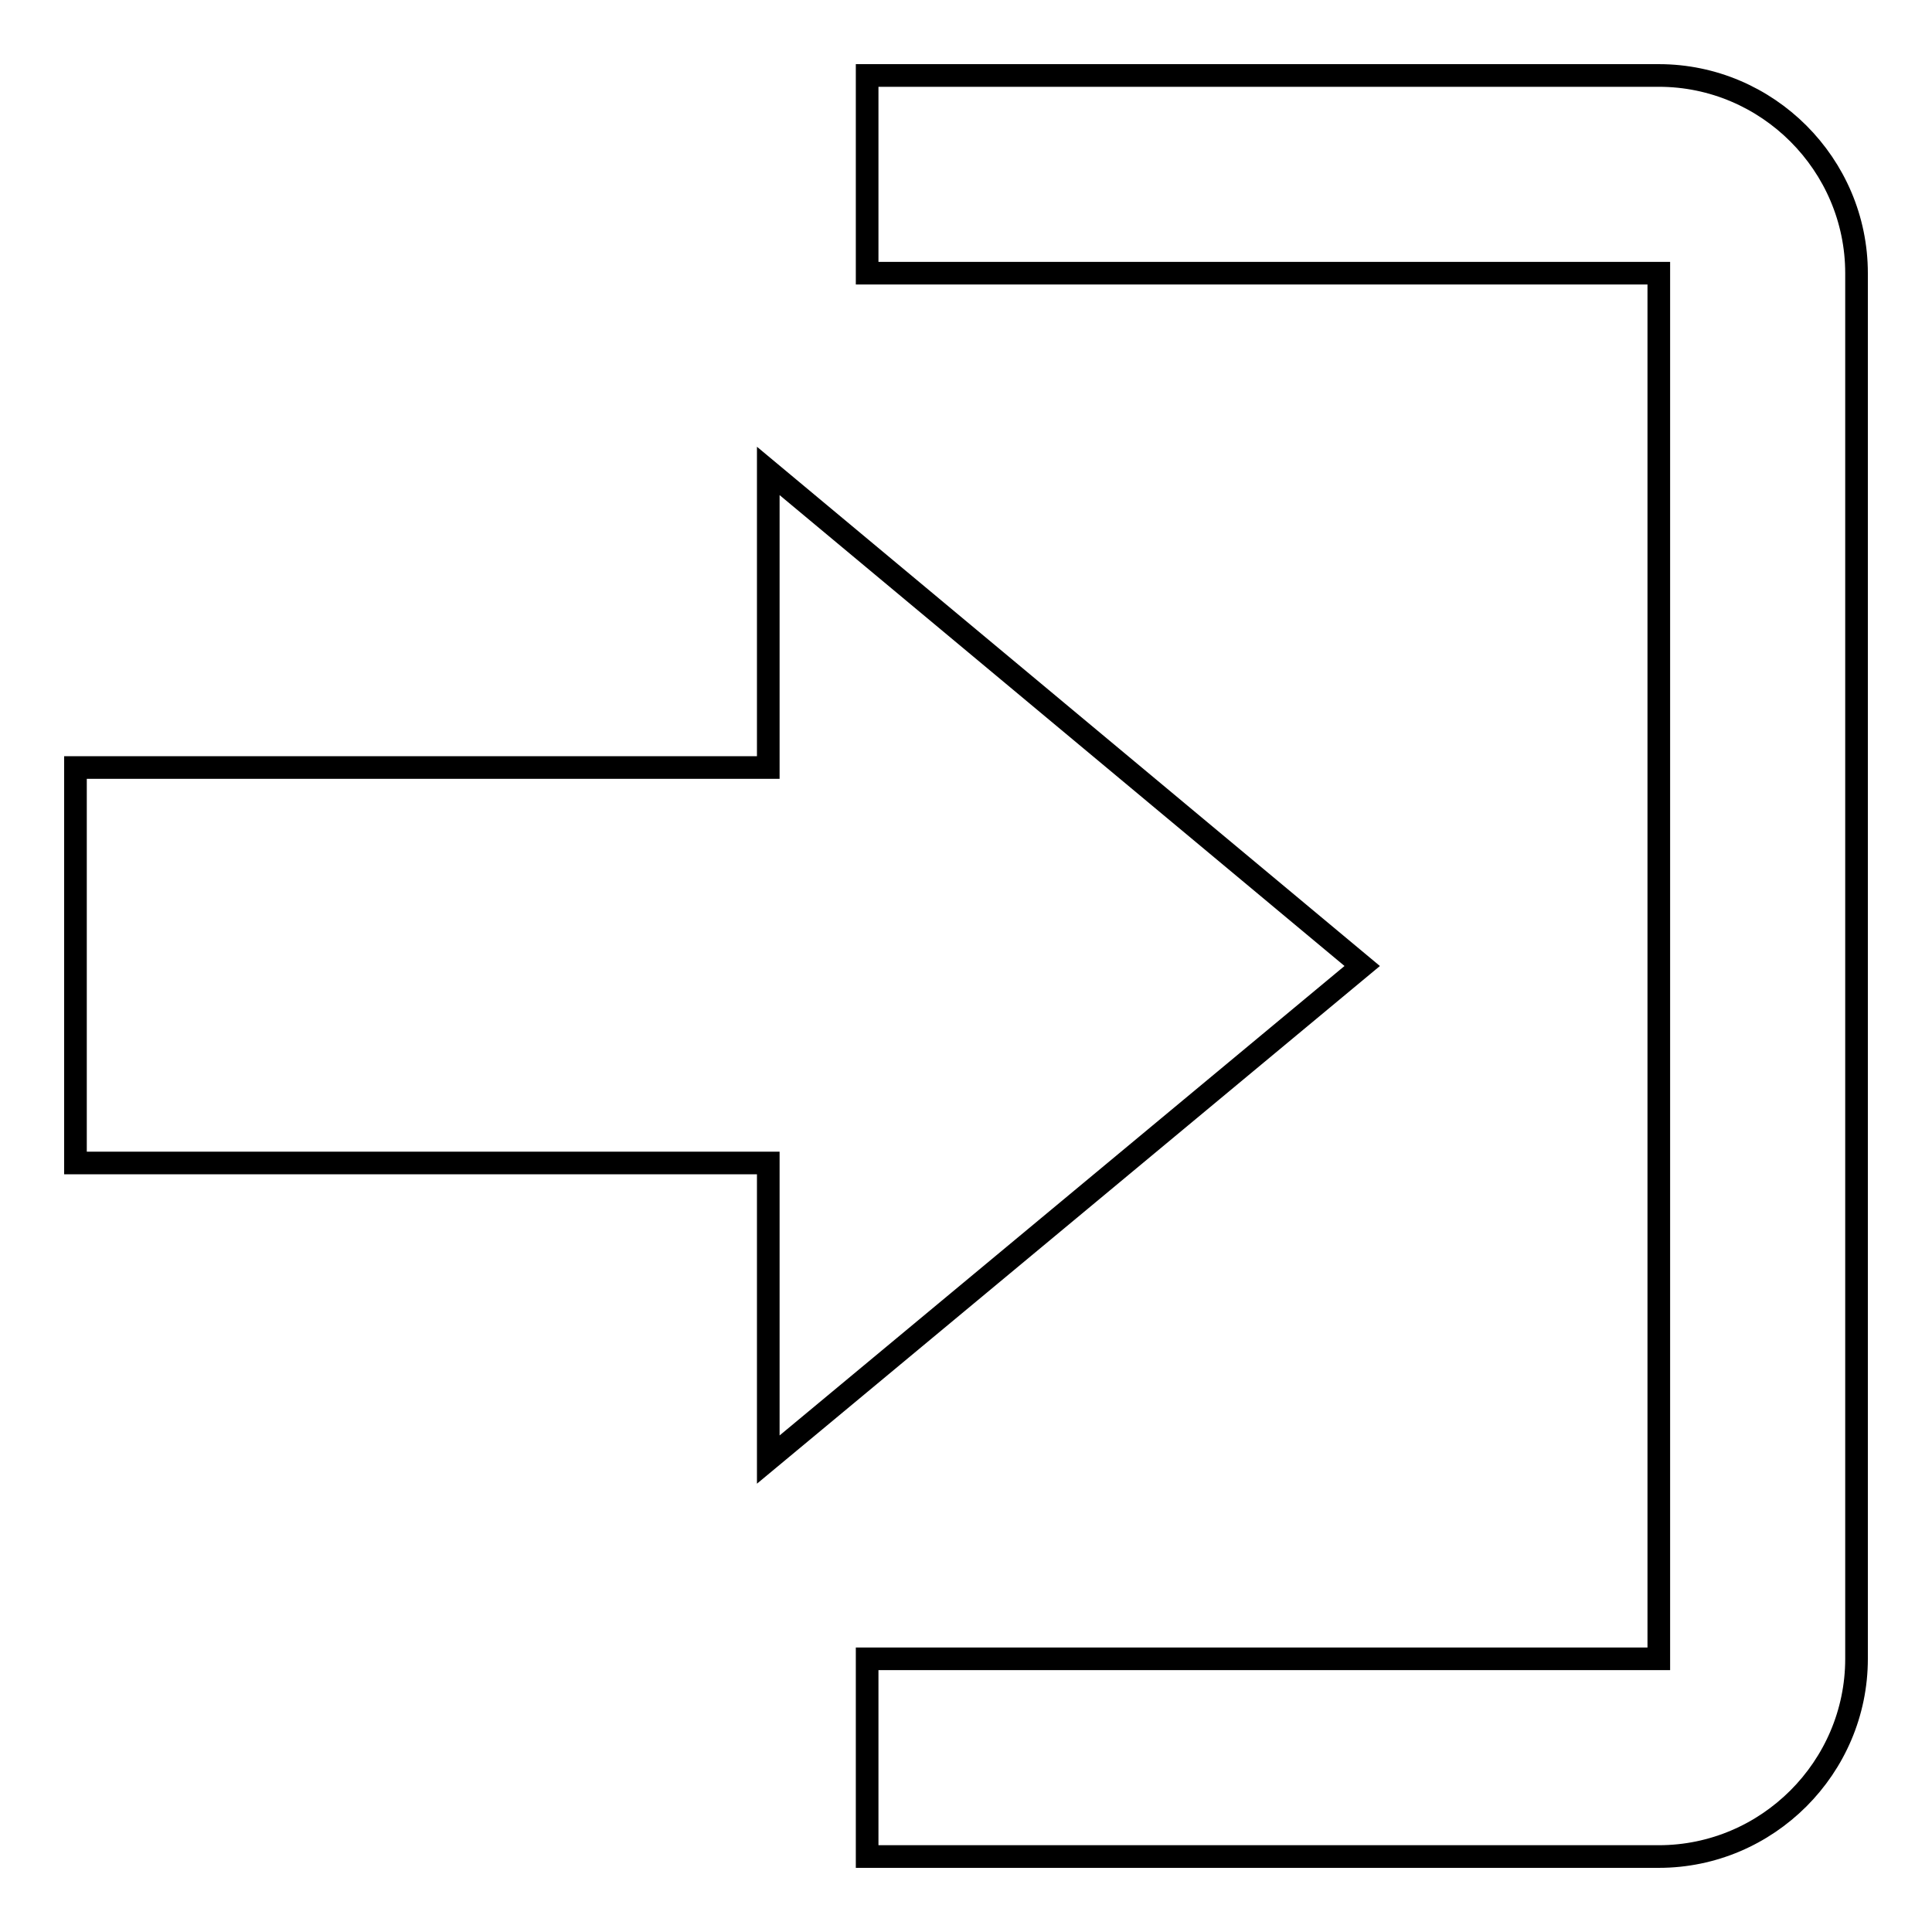 <?xml version="1.0" encoding="utf-8"?>
<!-- Svg Vector Icons : http://www.onlinewebfonts.com/icon -->
<!DOCTYPE svg PUBLIC "-//W3C//DTD SVG 1.1//EN" "http://www.w3.org/Graphics/SVG/1.1/DTD/svg11.dtd">
<svg version="1.1" xmlns="http://www.w3.org/2000/svg" xmlns:xlink="http://www.w3.org/1999/xlink" x="0px" y="0px" viewBox="0 0 256 256" enable-background="new 0 0 256 256" xml:space="preserve">
<g><g><path stroke-width="3" fill-opacity="0" stroke="#000000"  d="M180.5,128l-78.7-65.6v39.3H10v52.4h91.8v39.3L180.5,128L180.5,128z M219.8,219.8H114.9V246h104.9c14.4,0,26.2-11.8,26.2-26.2V36.2c0-14.4-11.8-26.2-26.2-26.2H114.9v26.2h104.9L219.8,219.8L219.8,219.8z"/></g></g>
</svg>